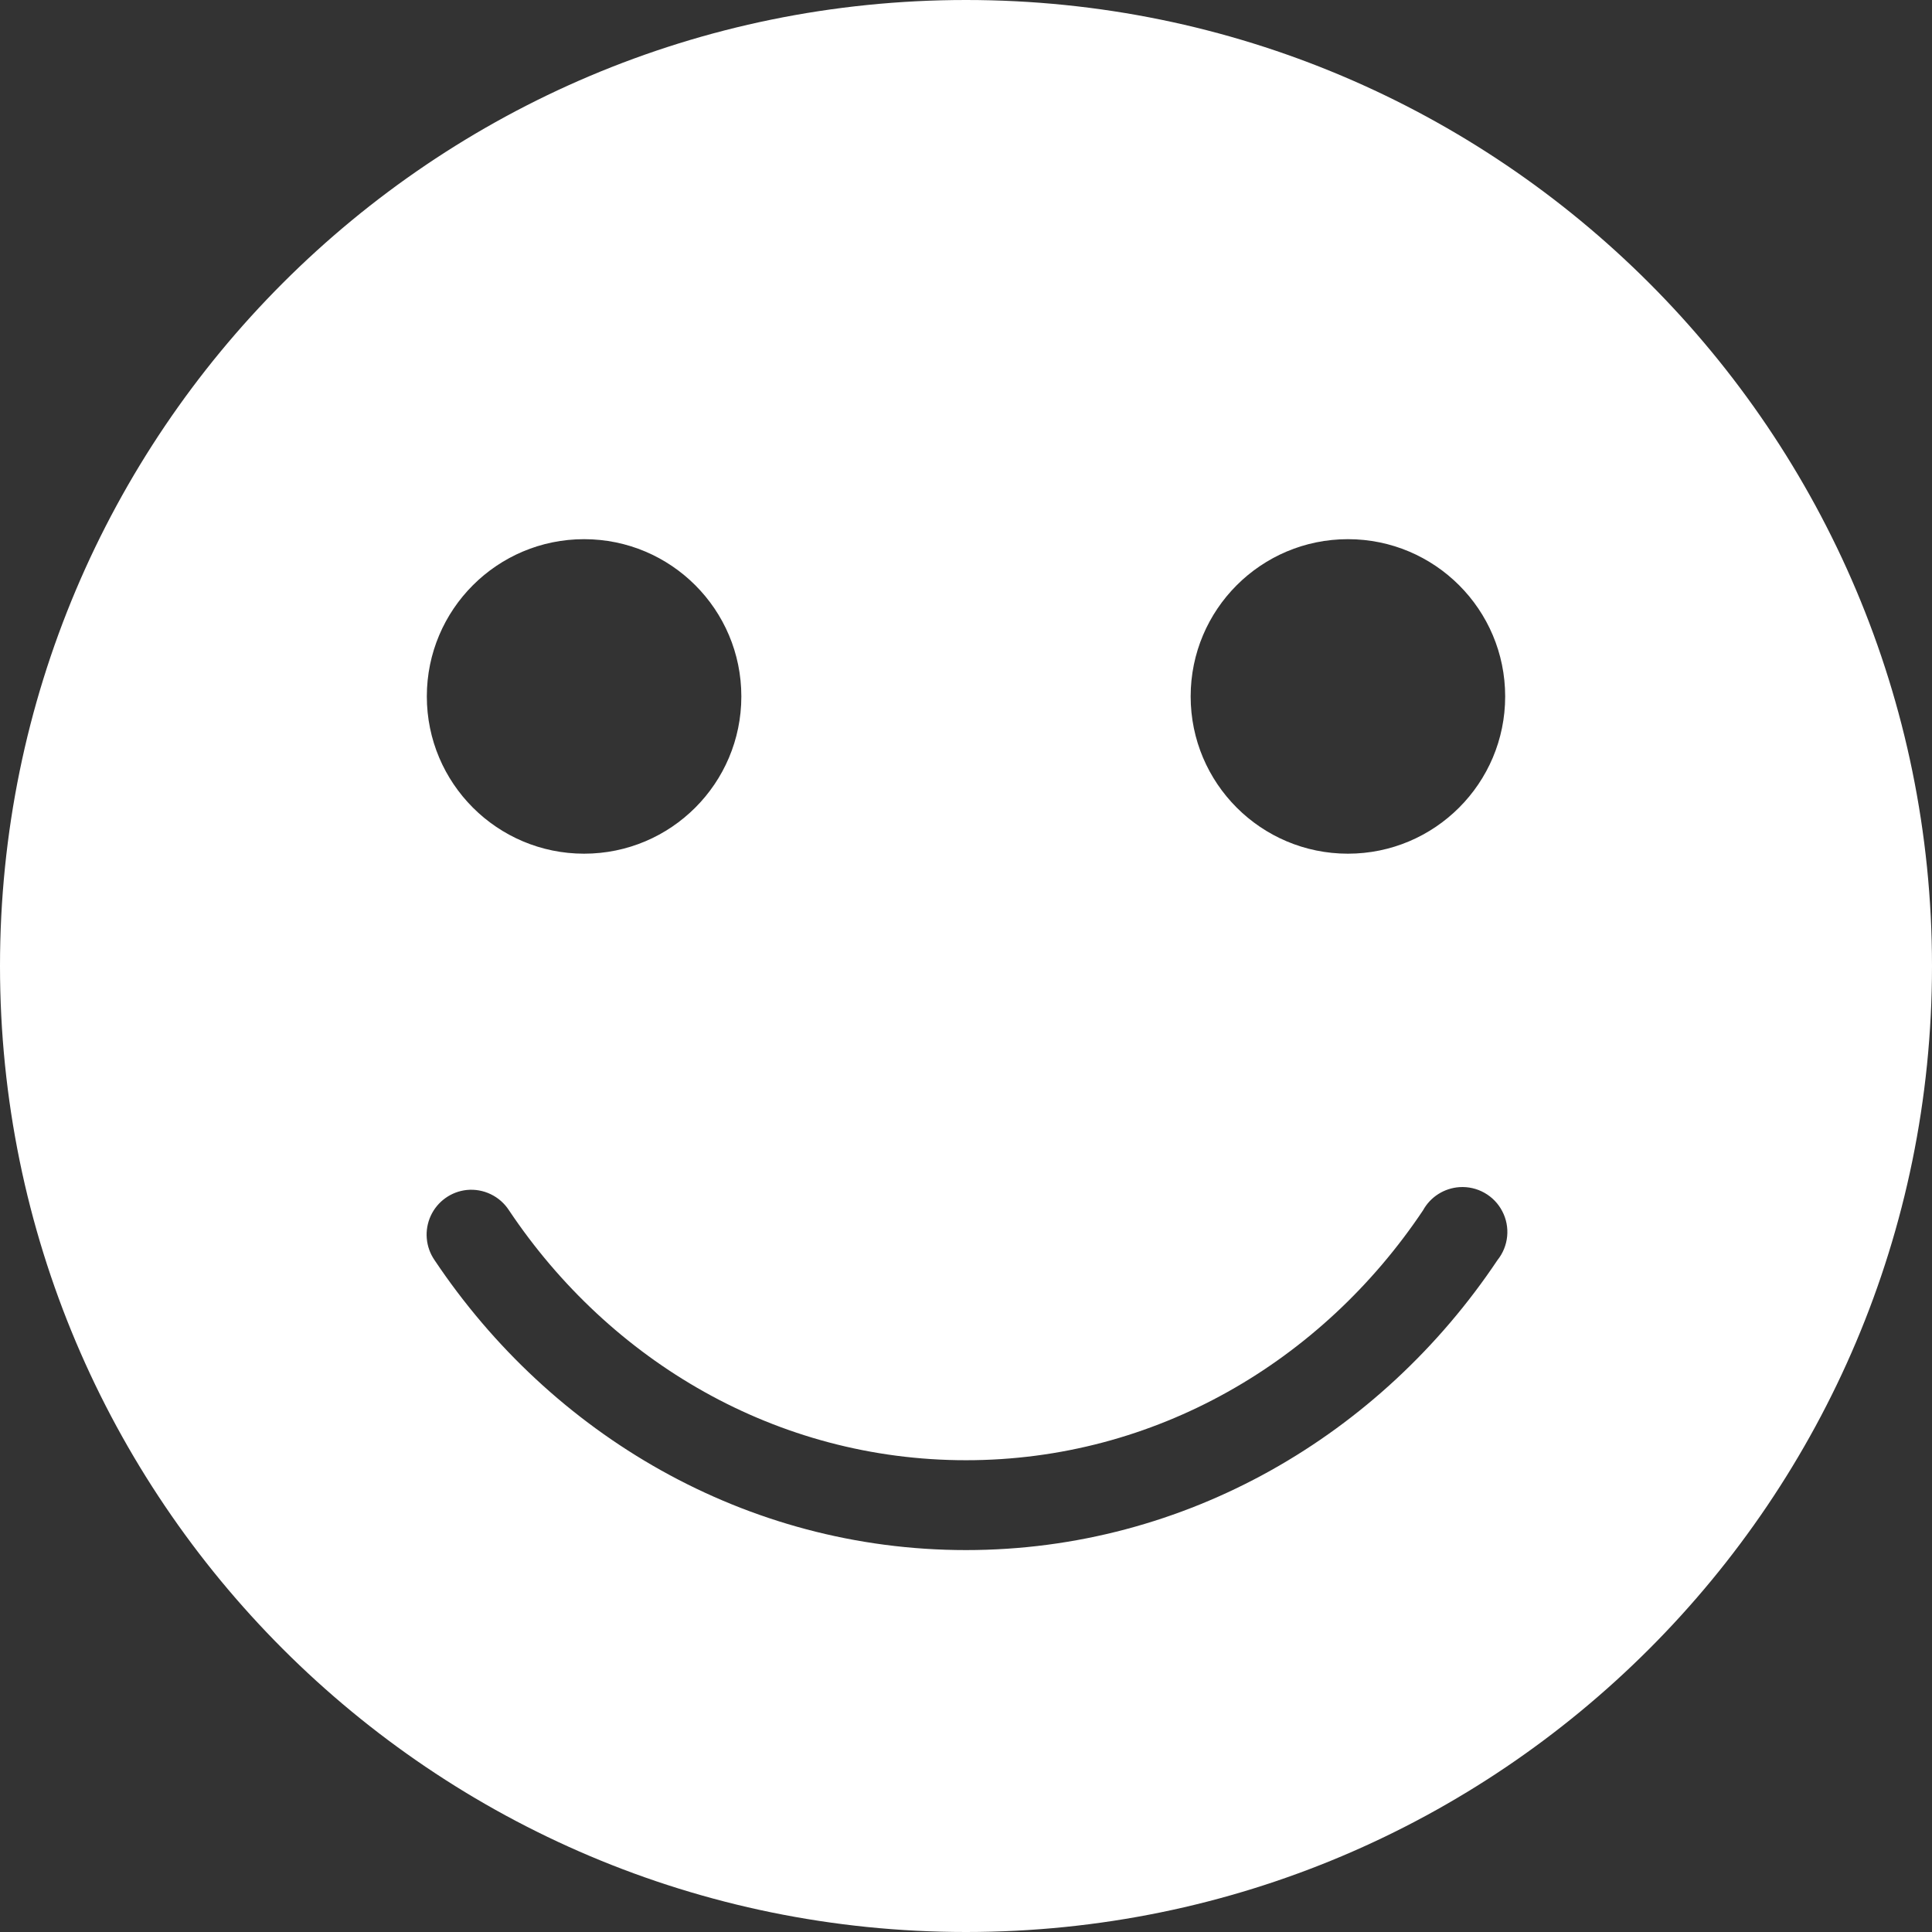 <svg width="53" height="53" viewBox="0 0 53 53" fill="none" xmlns="http://www.w3.org/2000/svg">
<rect x="0" y="0" width="53" height="53" fill="#333333" stroke="none"/>
<g id="Group">
<path id="Vector" d="M26.5 0C11.864 0 0 11.864 0 26.5C0 41.136 11.864 53 26.5 53C41.136 53 53 41.136 53 26.5C53 11.864 41.136 0 26.5 0ZM16.023 14.791C18.406 14.791 20.337 16.722 20.337 19.105C20.337 21.487 18.406 23.419 16.023 23.419C13.641 23.419 11.709 21.487 11.709 19.105C11.709 16.722 13.641 14.791 16.023 14.791ZM36.977 14.791C39.359 14.791 41.291 16.722 41.291 19.105C41.291 21.487 39.359 23.419 36.977 23.419C34.594 23.419 32.663 21.487 32.663 19.105C32.663 16.722 34.594 14.791 36.977 14.791ZM40.039 32.566C40.278 32.551 40.516 32.605 40.724 32.723C40.933 32.841 41.102 33.016 41.212 33.229C41.323 33.441 41.369 33.681 41.345 33.919C41.321 34.157 41.229 34.383 41.079 34.569C37.88 39.355 32.543 42.523 26.5 42.523C20.457 42.523 15.12 39.355 11.921 34.569C11.8 34.393 11.726 34.189 11.708 33.976C11.689 33.763 11.727 33.549 11.816 33.354C11.905 33.16 12.044 32.992 12.217 32.868C12.391 32.743 12.594 32.666 12.807 32.644C13.032 32.622 13.259 32.662 13.463 32.761C13.667 32.859 13.84 33.012 13.963 33.202C16.738 37.353 21.314 40.058 26.5 40.058C31.686 40.058 36.262 37.353 39.038 33.202C39.138 33.02 39.282 32.867 39.457 32.756C39.632 32.645 39.832 32.58 40.039 32.566Z" fill="white"/>
</g>
</svg>
